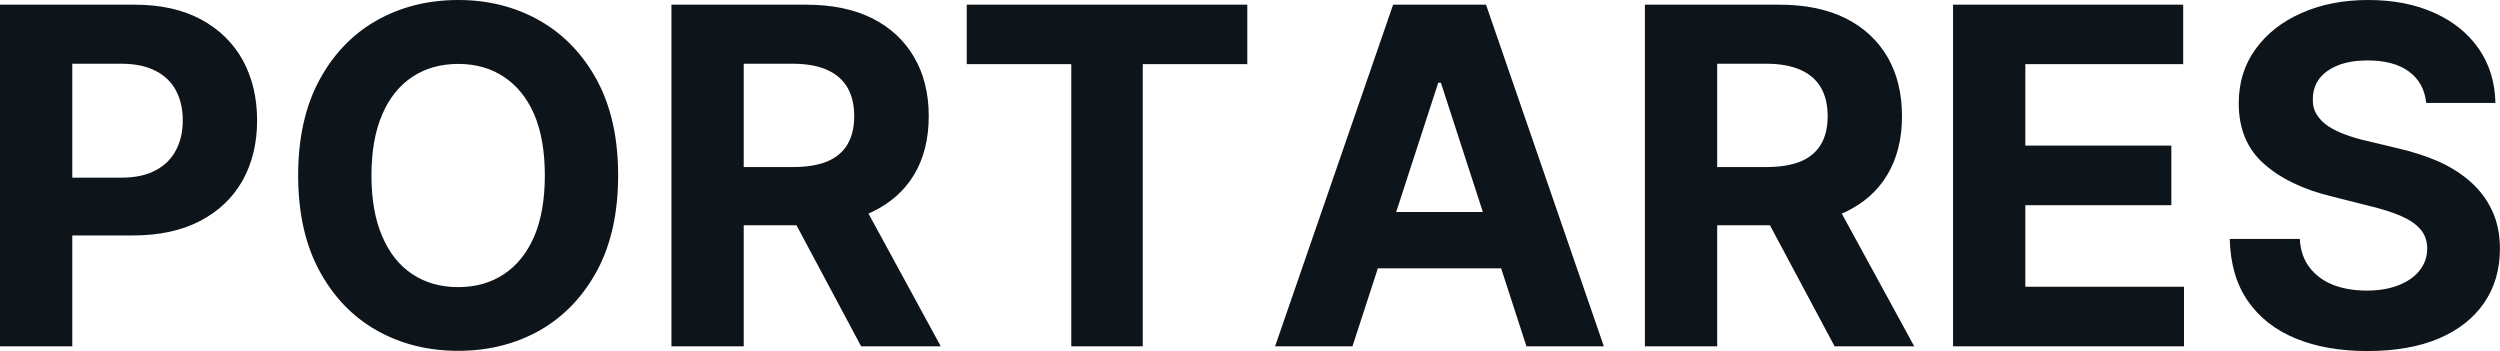 <?xml version="1.0" encoding="UTF-8" standalone="yes"?>
<svg xmlns="http://www.w3.org/2000/svg" width="100%" height="100%" viewBox="0 0 122.424 17.193" fill="#0d141a">
  <path d="M3.54 16.96L0 16.96L0 0.23L6.60 0.23Q8.50 0.23 9.84 0.95Q11.18 1.67 11.89 2.95Q12.59 4.23 12.59 5.90L12.59 5.90Q12.59 7.56 11.88 8.84Q11.16 10.11 9.80 10.82Q8.44 11.53 6.51 11.53L6.51 11.53L2.30 11.53L2.30 8.70L5.94 8.70Q6.96 8.70 7.62 8.34Q8.29 7.99 8.62 7.35Q8.95 6.72 8.95 5.90L8.95 5.90Q8.95 5.06 8.62 4.44Q8.29 3.81 7.62 3.47Q6.95 3.12 5.92 3.12L5.92 3.12L3.54 3.12L3.54 16.96ZM30.27 8.59L30.27 8.59Q30.27 11.33 29.24 13.25Q28.20 15.17 26.43 16.18Q24.65 17.18 22.44 17.18L22.44 17.18Q20.21 17.18 18.43 16.17Q16.66 15.16 15.63 13.24Q14.60 11.32 14.60 8.59L14.60 8.59Q14.60 5.86 15.63 3.94Q16.66 2.02 18.43 1.01Q20.21 0 22.44 0L22.44 0Q24.65 0 26.43 1.01Q28.20 2.02 29.24 3.94Q30.27 5.86 30.27 8.59ZM26.68 8.59L26.68 8.59Q26.68 6.82 26.16 5.60Q25.63 4.39 24.67 3.76Q23.72 3.13 22.44 3.13L22.44 3.13Q21.15 3.13 20.20 3.76Q19.24 4.39 18.72 5.60Q18.19 6.82 18.19 8.59L18.19 8.59Q18.19 10.36 18.72 11.58Q19.24 12.80 20.20 13.43Q21.15 14.06 22.44 14.06L22.44 14.06Q23.72 14.06 24.67 13.43Q25.63 12.80 26.16 11.58Q26.68 10.36 26.68 8.59ZM36.42 16.96L32.88 16.96L32.88 0.23L39.48 0.23Q41.38 0.23 42.72 0.90Q44.06 1.58 44.77 2.81Q45.48 4.03 45.48 5.69L45.48 5.69Q45.48 7.36 44.76 8.56Q44.04 9.75 42.68 10.39Q41.32 11.03 39.39 11.03L39.39 11.03L34.97 11.03L34.97 8.18L38.82 8.18Q39.83 8.18 40.50 7.91Q41.17 7.63 41.50 7.07Q41.83 6.52 41.83 5.69L41.83 5.69Q41.83 4.86 41.50 4.29Q41.17 3.72 40.50 3.42Q39.83 3.12 38.80 3.12L38.80 3.12L36.42 3.12L36.42 16.96ZM38.10 9.34L41.92 9.34L46.07 16.96L42.17 16.96L38.10 9.34ZM52.46 3.14L47.34 3.14L47.34 0.23L61.08 0.23L61.08 3.14L55.96 3.14L55.96 16.96L52.46 16.96L52.46 3.14ZM70.43 4.05L66.23 16.96L62.44 16.96L68.22 0.23L72.77 0.23L78.54 16.96L74.75 16.96L70.56 4.05L70.43 4.05ZM65.99 13.14L65.99 10.38L74.95 10.38L74.95 13.14L65.99 13.14ZM84.09 16.96L80.55 16.96L80.55 0.23L87.15 0.23Q89.04 0.23 90.39 0.90Q91.73 1.58 92.44 2.81Q93.14 4.03 93.14 5.69L93.14 5.69Q93.14 7.36 92.42 8.56Q91.71 9.75 90.35 10.39Q88.99 11.03 87.06 11.03L87.06 11.03L82.64 11.03L82.64 8.18L86.49 8.18Q87.50 8.18 88.17 7.91Q88.84 7.63 89.17 7.07Q89.50 6.52 89.50 5.69L89.50 5.69Q89.50 4.86 89.17 4.29Q88.84 3.72 88.17 3.42Q87.49 3.12 86.47 3.12L86.47 3.12L84.09 3.12L84.09 16.96ZM85.77 9.34L89.58 9.34L93.74 16.96L89.84 16.96L85.77 9.34ZM106.95 16.96L95.64 16.96L95.64 0.23L106.91 0.23L106.91 3.14L99.18 3.14L99.18 7.13L106.33 7.13L106.33 10.05L99.18 10.05L99.18 14.04L106.95 14.04L106.95 16.96ZM122.20 5.04L118.81 5.04Q118.71 4.05 117.96 3.50Q117.22 2.96 115.95 2.96L115.95 2.96Q115.08 2.96 114.49 3.20Q113.89 3.44 113.57 3.86Q113.26 4.29 113.26 4.83L113.26 4.83Q113.24 5.28 113.45 5.61Q113.66 5.95 114.03 6.19Q114.40 6.43 114.88 6.60Q115.36 6.78 115.91 6.90L115.91 6.90L117.41 7.26Q118.50 7.51 119.42 7.91Q120.33 8.32 121.00 8.92Q121.67 9.52 122.04 10.32Q122.42 11.13 122.42 12.18L122.42 12.18Q122.42 13.71 121.64 14.84Q120.87 15.96 119.42 16.58Q117.97 17.19 115.93 17.19L115.93 17.19Q113.91 17.19 112.41 16.57Q110.91 15.95 110.07 14.73Q109.23 13.51 109.19 11.70L109.19 11.70L112.62 11.70Q112.67 12.55 113.10 13.10Q113.53 13.66 114.25 13.95Q114.98 14.23 115.89 14.23L115.89 14.23Q116.79 14.23 117.45 13.97Q118.12 13.71 118.49 13.24Q118.86 12.77 118.86 12.17L118.86 12.17Q118.86 11.61 118.52 11.22Q118.19 10.84 117.56 10.57Q116.93 10.30 116.01 10.08L116.01 10.08L114.19 9.62Q112.08 9.11 110.85 8.01Q109.63 6.92 109.63 5.06L109.63 5.06Q109.63 3.54 110.45 2.41Q111.27 1.27 112.70 0.64Q114.14 0 115.97 0L115.97 0Q117.83 0 119.23 0.64Q120.62 1.27 121.40 2.41Q122.17 3.54 122.20 5.04L122.20 5.04Z" preserveAspectRatio="none"/>
</svg>